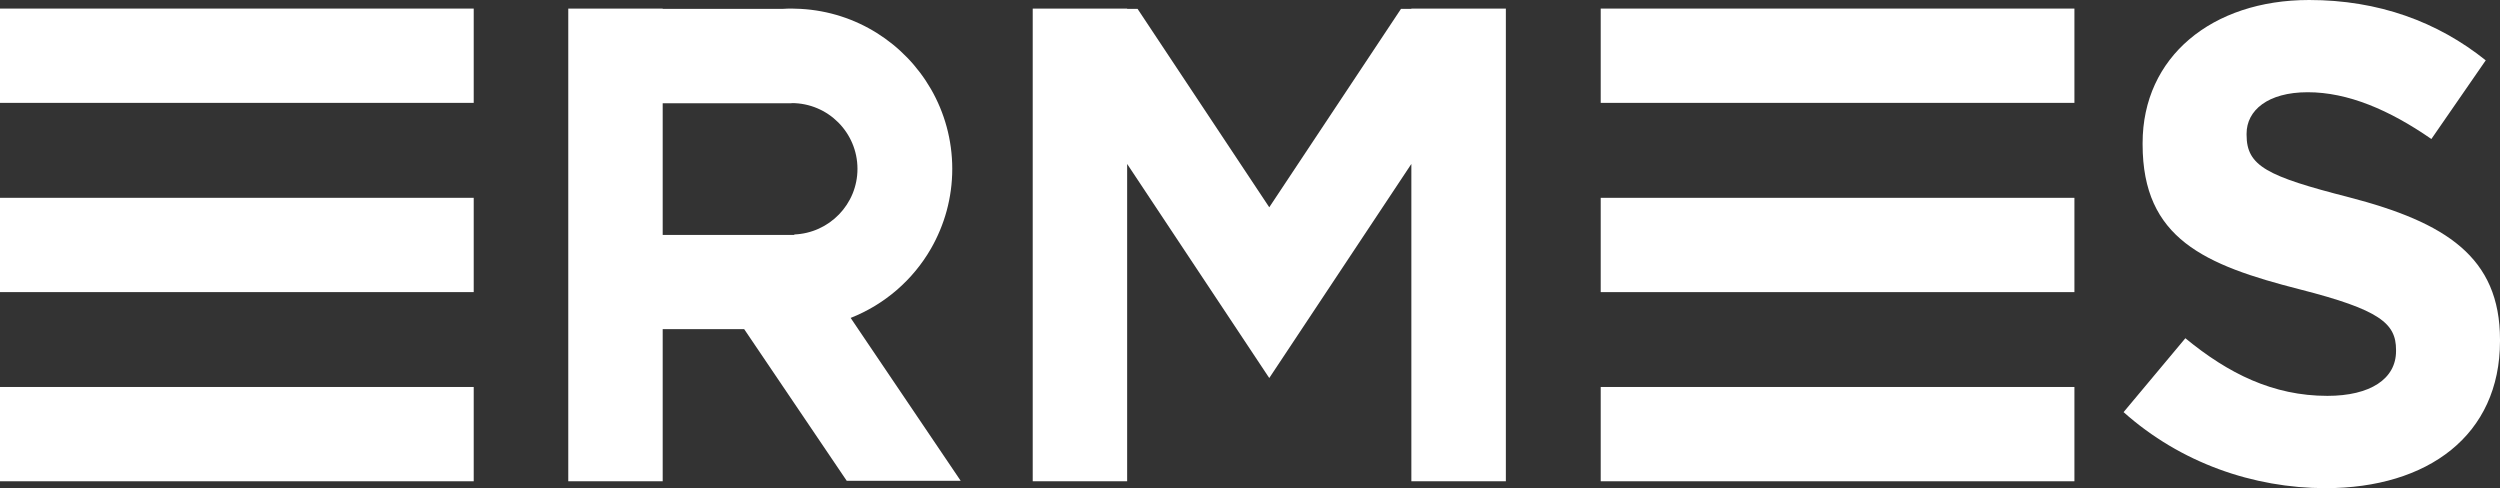 <?xml version="1.0" encoding="UTF-8"?> <svg xmlns="http://www.w3.org/2000/svg" width="169" height="33" viewBox="0 0 169 33" fill="none"><rect x="0" y="0" width="169" height="33" fill="#333333" stroke="none"/><path d="M143.554 27.86L147.731 22.864C150.627 25.248 153.657 26.76 157.332 26.76C160.228 26.76 161.972 25.615 161.972 23.736V23.647C161.972 21.858 160.869 20.941 155.495 19.568C149.018 17.918 144.84 16.128 144.84 9.759V9.67C144.84 3.851 149.524 0 156.096 0C160.78 0 164.778 1.467 168.036 4.079L164.361 9.397C161.515 7.425 158.713 6.235 156.001 6.235C153.289 6.235 151.869 7.474 151.869 9.031V9.12C151.869 11.226 153.244 11.915 158.803 13.338C165.324 15.033 169 17.372 169 22.963V23.052C169 29.422 164.132 33 157.198 33C152.326 32.995 147.408 31.295 143.554 27.86Z" fill="white"></path><path d="M32.023 0.58H0V6.954H32.023V0.58Z" fill="white"></path><path d="M32.023 13.372H0V19.746H32.023V13.372Z" fill="white"></path><path d="M32.023 26.16H0V32.534H32.023V26.16Z" fill="white"></path><path d="M140.231 0.58H108.208V6.954H140.231V0.58Z" fill="white"></path><path d="M140.231 13.373H108.208V19.747H140.231V13.373Z" fill="white"></path><path d="M140.231 26.16H108.208V32.534H140.231V26.16Z" fill="white"></path><path d="M58.015 22.249L57.504 21.491C59.803 20.584 61.716 18.924 62.933 16.807C63.846 15.216 64.373 13.377 64.373 11.415C64.373 9.452 63.846 7.608 62.933 6.022C61.154 2.939 57.901 0.808 54.126 0.6C53.922 0.59 53.719 0.58 53.515 0.58C53.311 0.58 53.108 0.585 52.904 0.6H44.798V0.58H38.415V32.534H40.069H44.798V32.504V22.249H50.306L57.24 32.504H64.944L58.015 22.249ZM53.515 6.969C55.974 6.969 57.965 8.961 57.965 11.415C57.965 13.809 56.063 15.757 53.684 15.851L53.704 15.88H46H44.798V14.106V10.572V6.979H53.515V6.969Z" fill="white"></path><path d="M101.373 0.58H95.408V0.6H94.707L85.802 14.012L76.9 0.6H76.195V0.58H70.235H69.812V0.6V0.857V1.462V32.534H76.195V11.082L81.972 19.786L85.802 25.555L89.631 19.786L95.408 11.082V32.534H101.796V1.462V0.857V0.6V0.58H101.373Z" fill="white"></path></svg> 